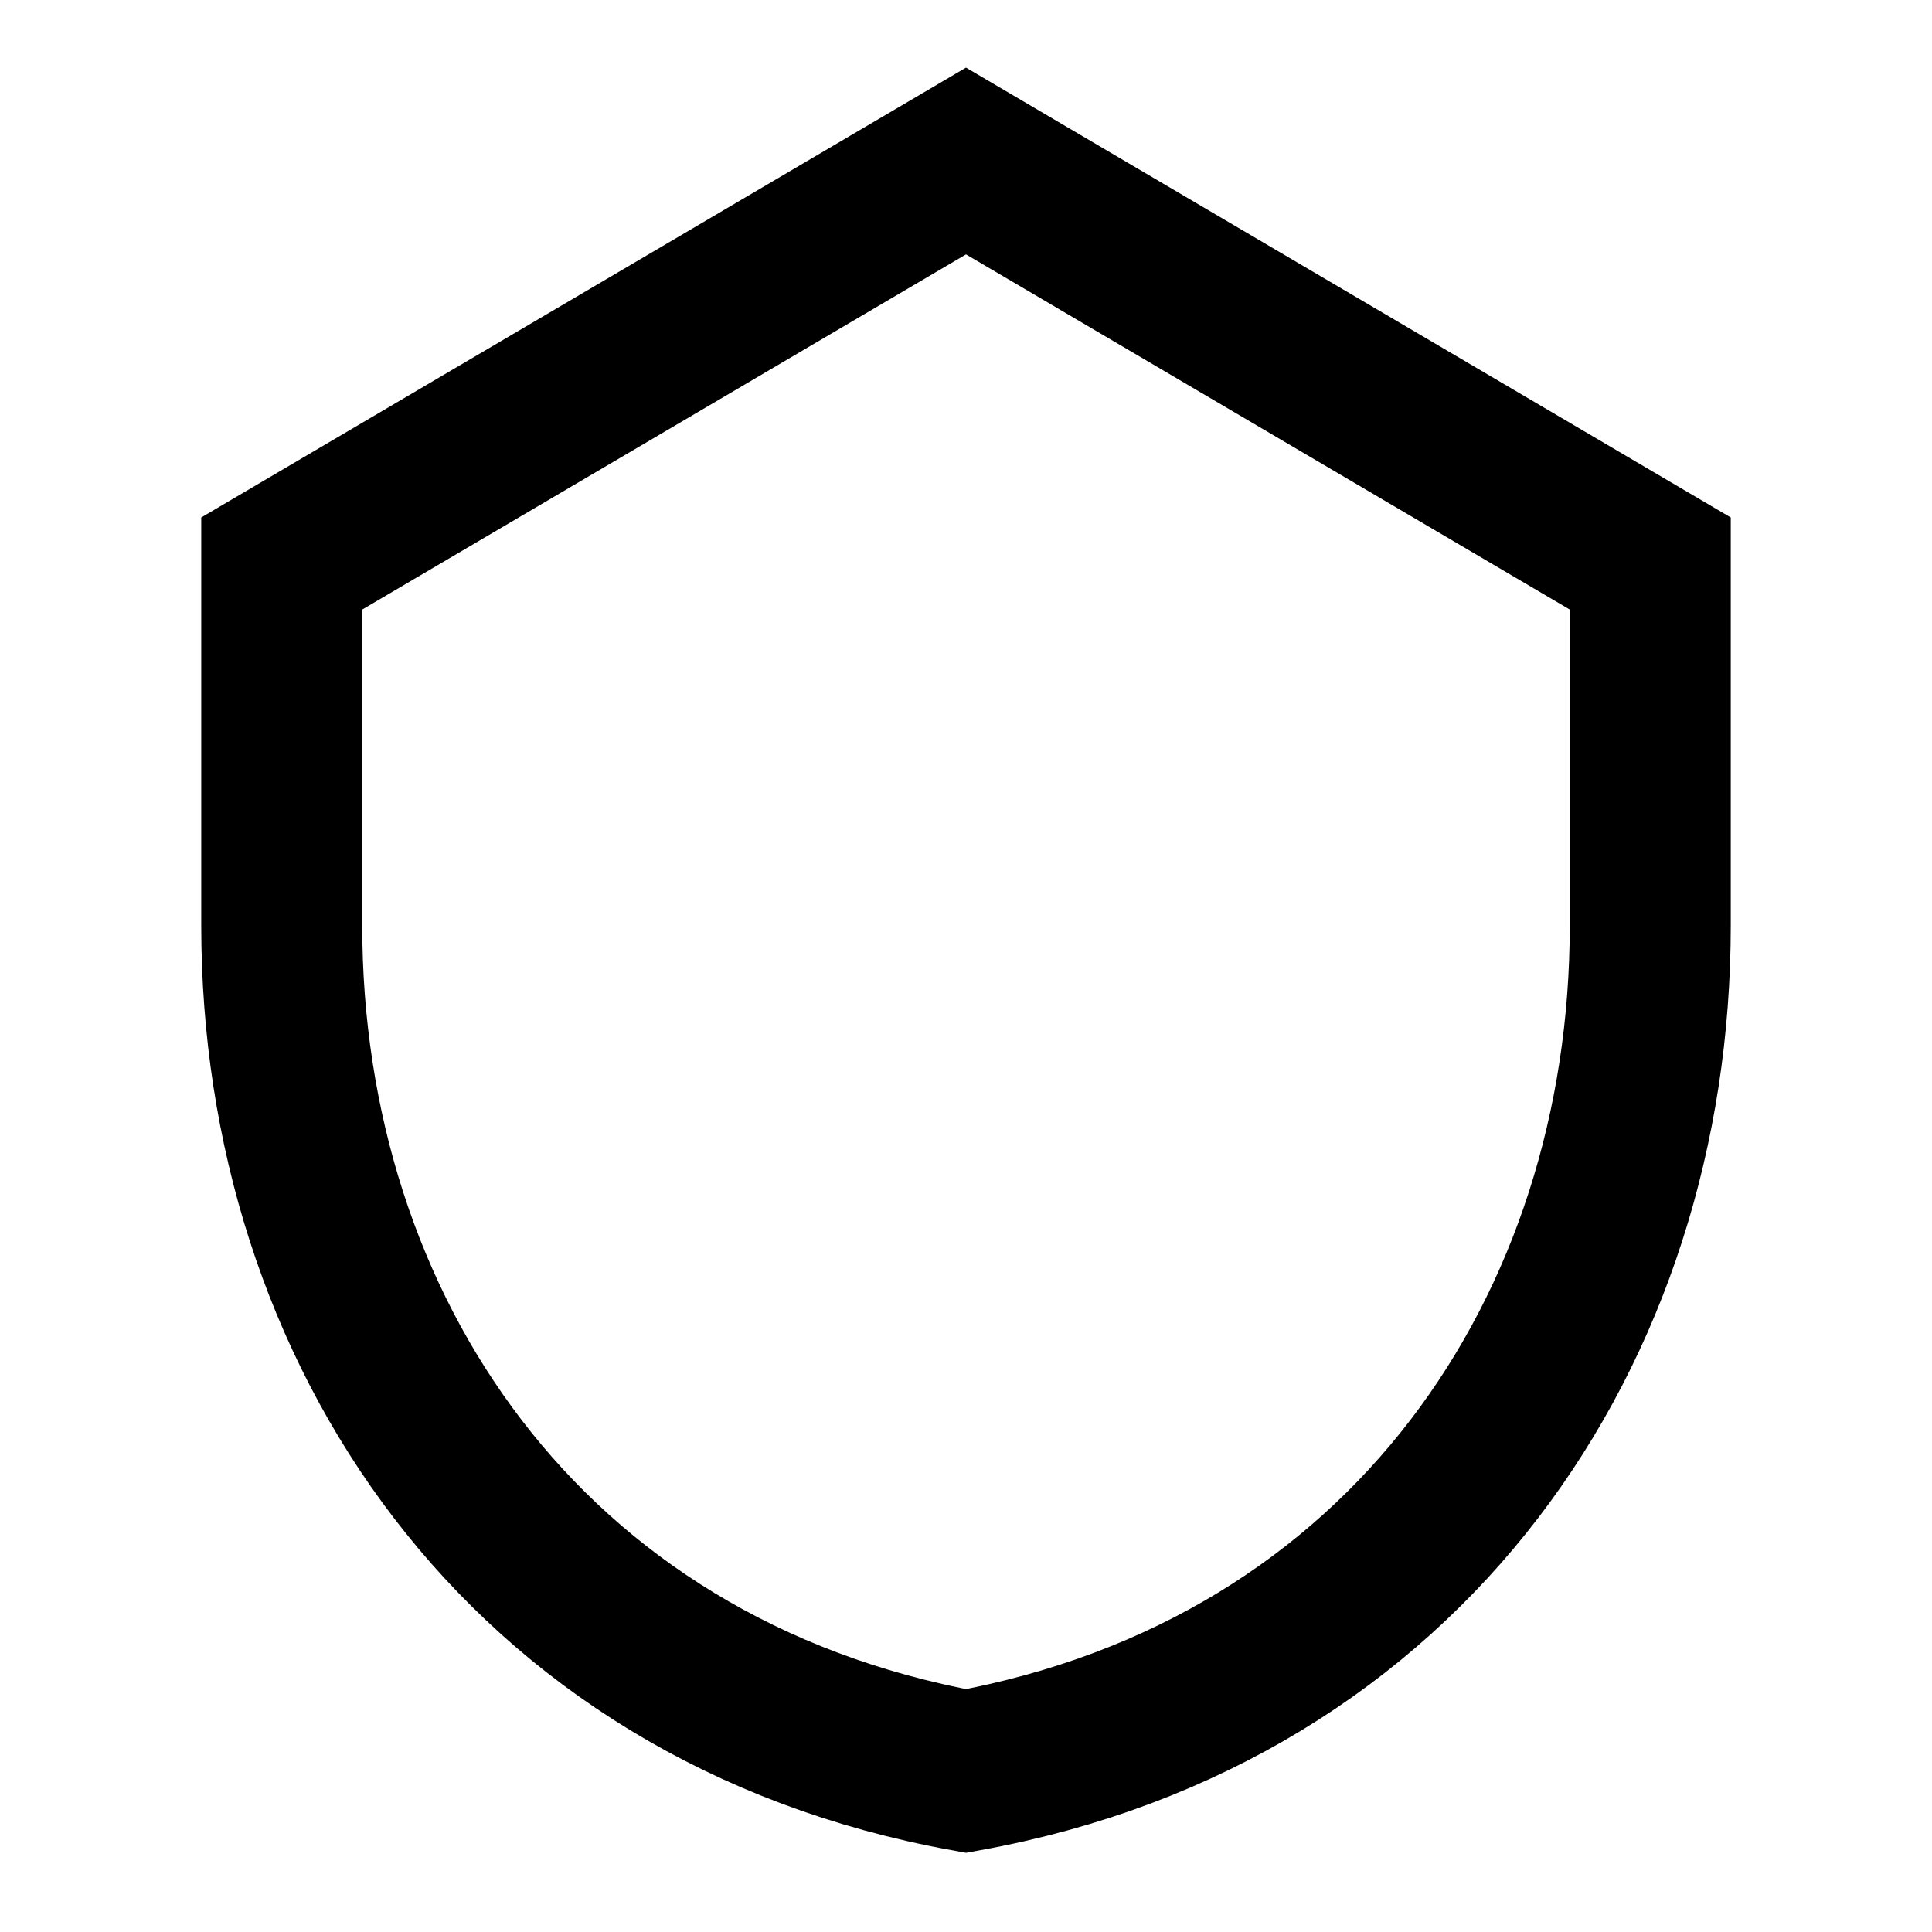 <svg viewBox="0 0 24 24" fill="none" xmlns="http://www.w3.org/2000/svg">
    <path d="M12 2L3.5 7V11.5C3.5 16.5 6.5 21 12 22C17.5 21 20.5 16.5 20.5 11.5V7L12 2Z" stroke="currentColor" stroke-width="2"/>
</svg>